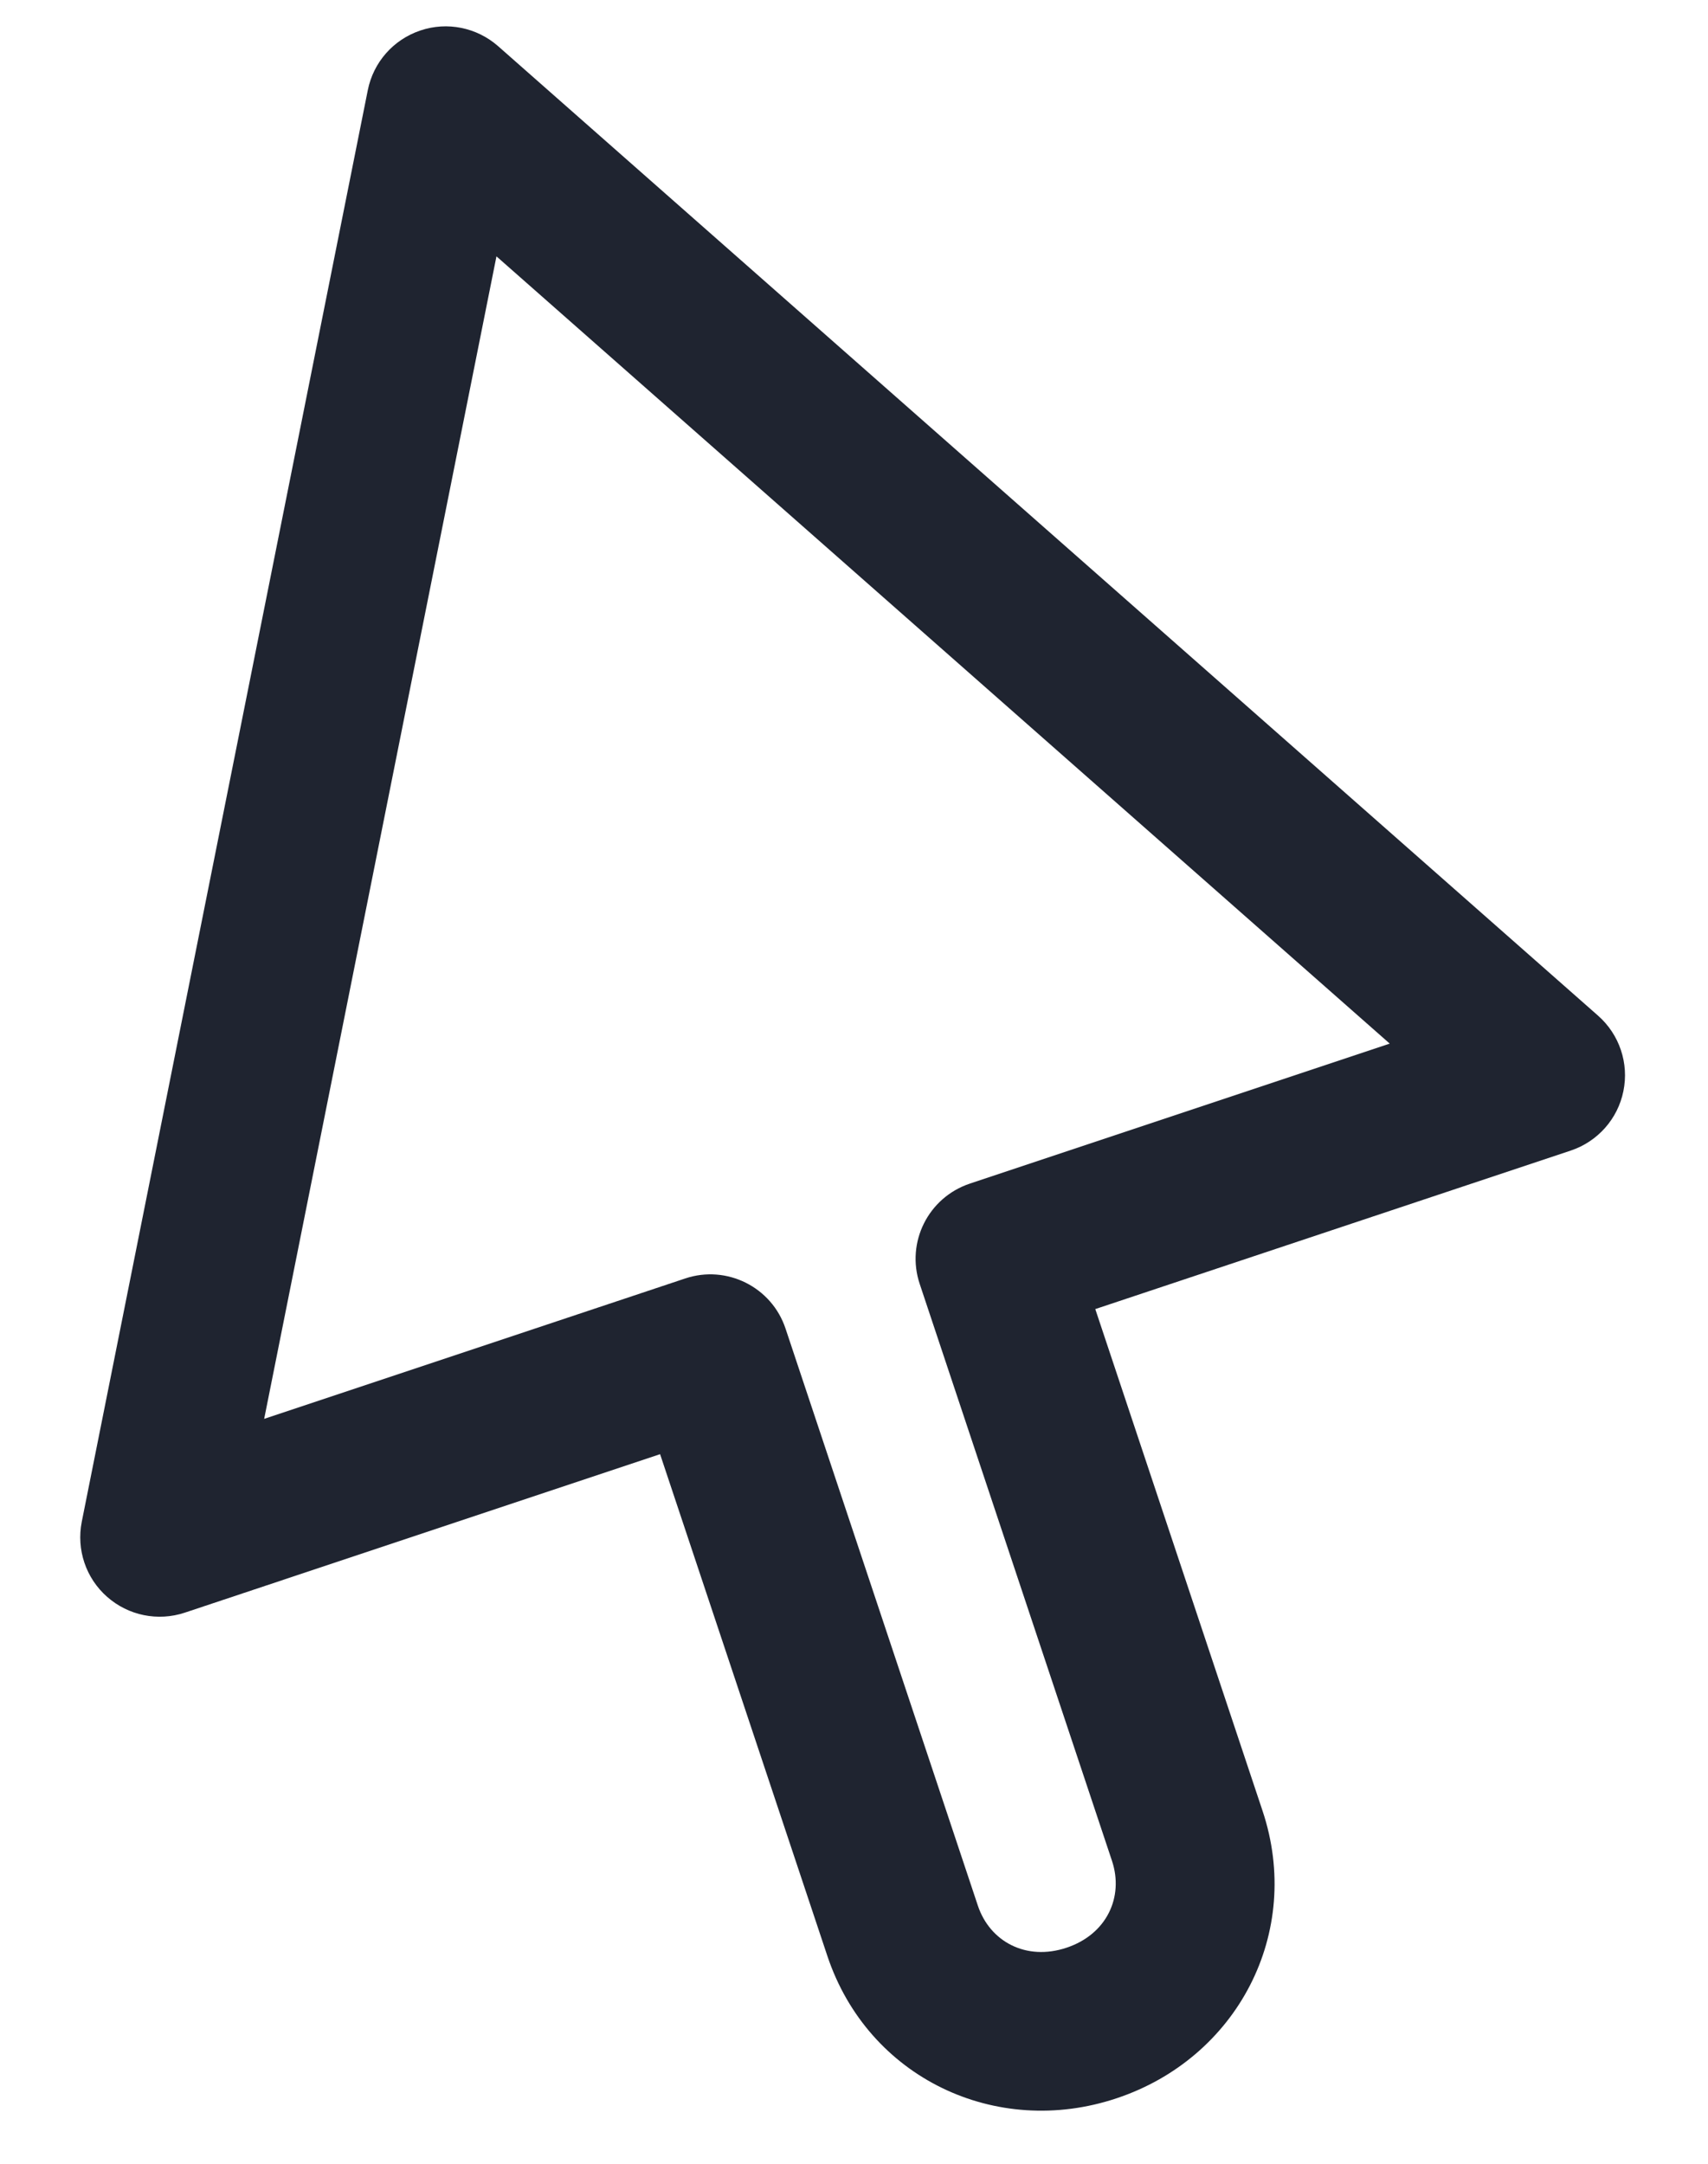 <svg width="15" height="19" viewBox="0 0 15 19" fill="none" xmlns="http://www.w3.org/2000/svg">
<path fill-rule="evenodd" clip-rule="evenodd" d="M3.691 0.268C3.927 0.188 4.187 0.241 4.374 0.405L14.035 8.919C14.222 9.084 14.307 9.336 14.257 9.581C14.208 9.825 14.031 10.024 13.795 10.103L9.619 11.495L11.088 15.901C11.445 16.971 10.866 18.072 9.806 18.425C8.746 18.779 7.623 18.245 7.266 17.175L5.797 12.769L1.622 14.161C1.386 14.239 1.127 14.186 0.941 14.022C0.754 13.858 0.67 13.607 0.718 13.363L3.23 0.792C3.279 0.547 3.454 0.348 3.691 0.268ZM4.36 2.251L2.32 12.459L6.018 11.226C6.383 11.104 6.778 11.302 6.899 11.667L8.588 16.734C8.694 17.05 9.013 17.221 9.366 17.103C9.719 16.986 9.871 16.658 9.766 16.341L8.077 11.274C7.955 10.909 8.152 10.515 8.518 10.393L12.205 9.164L4.36 2.251Z" fill="#1F2430"/>
</svg>
